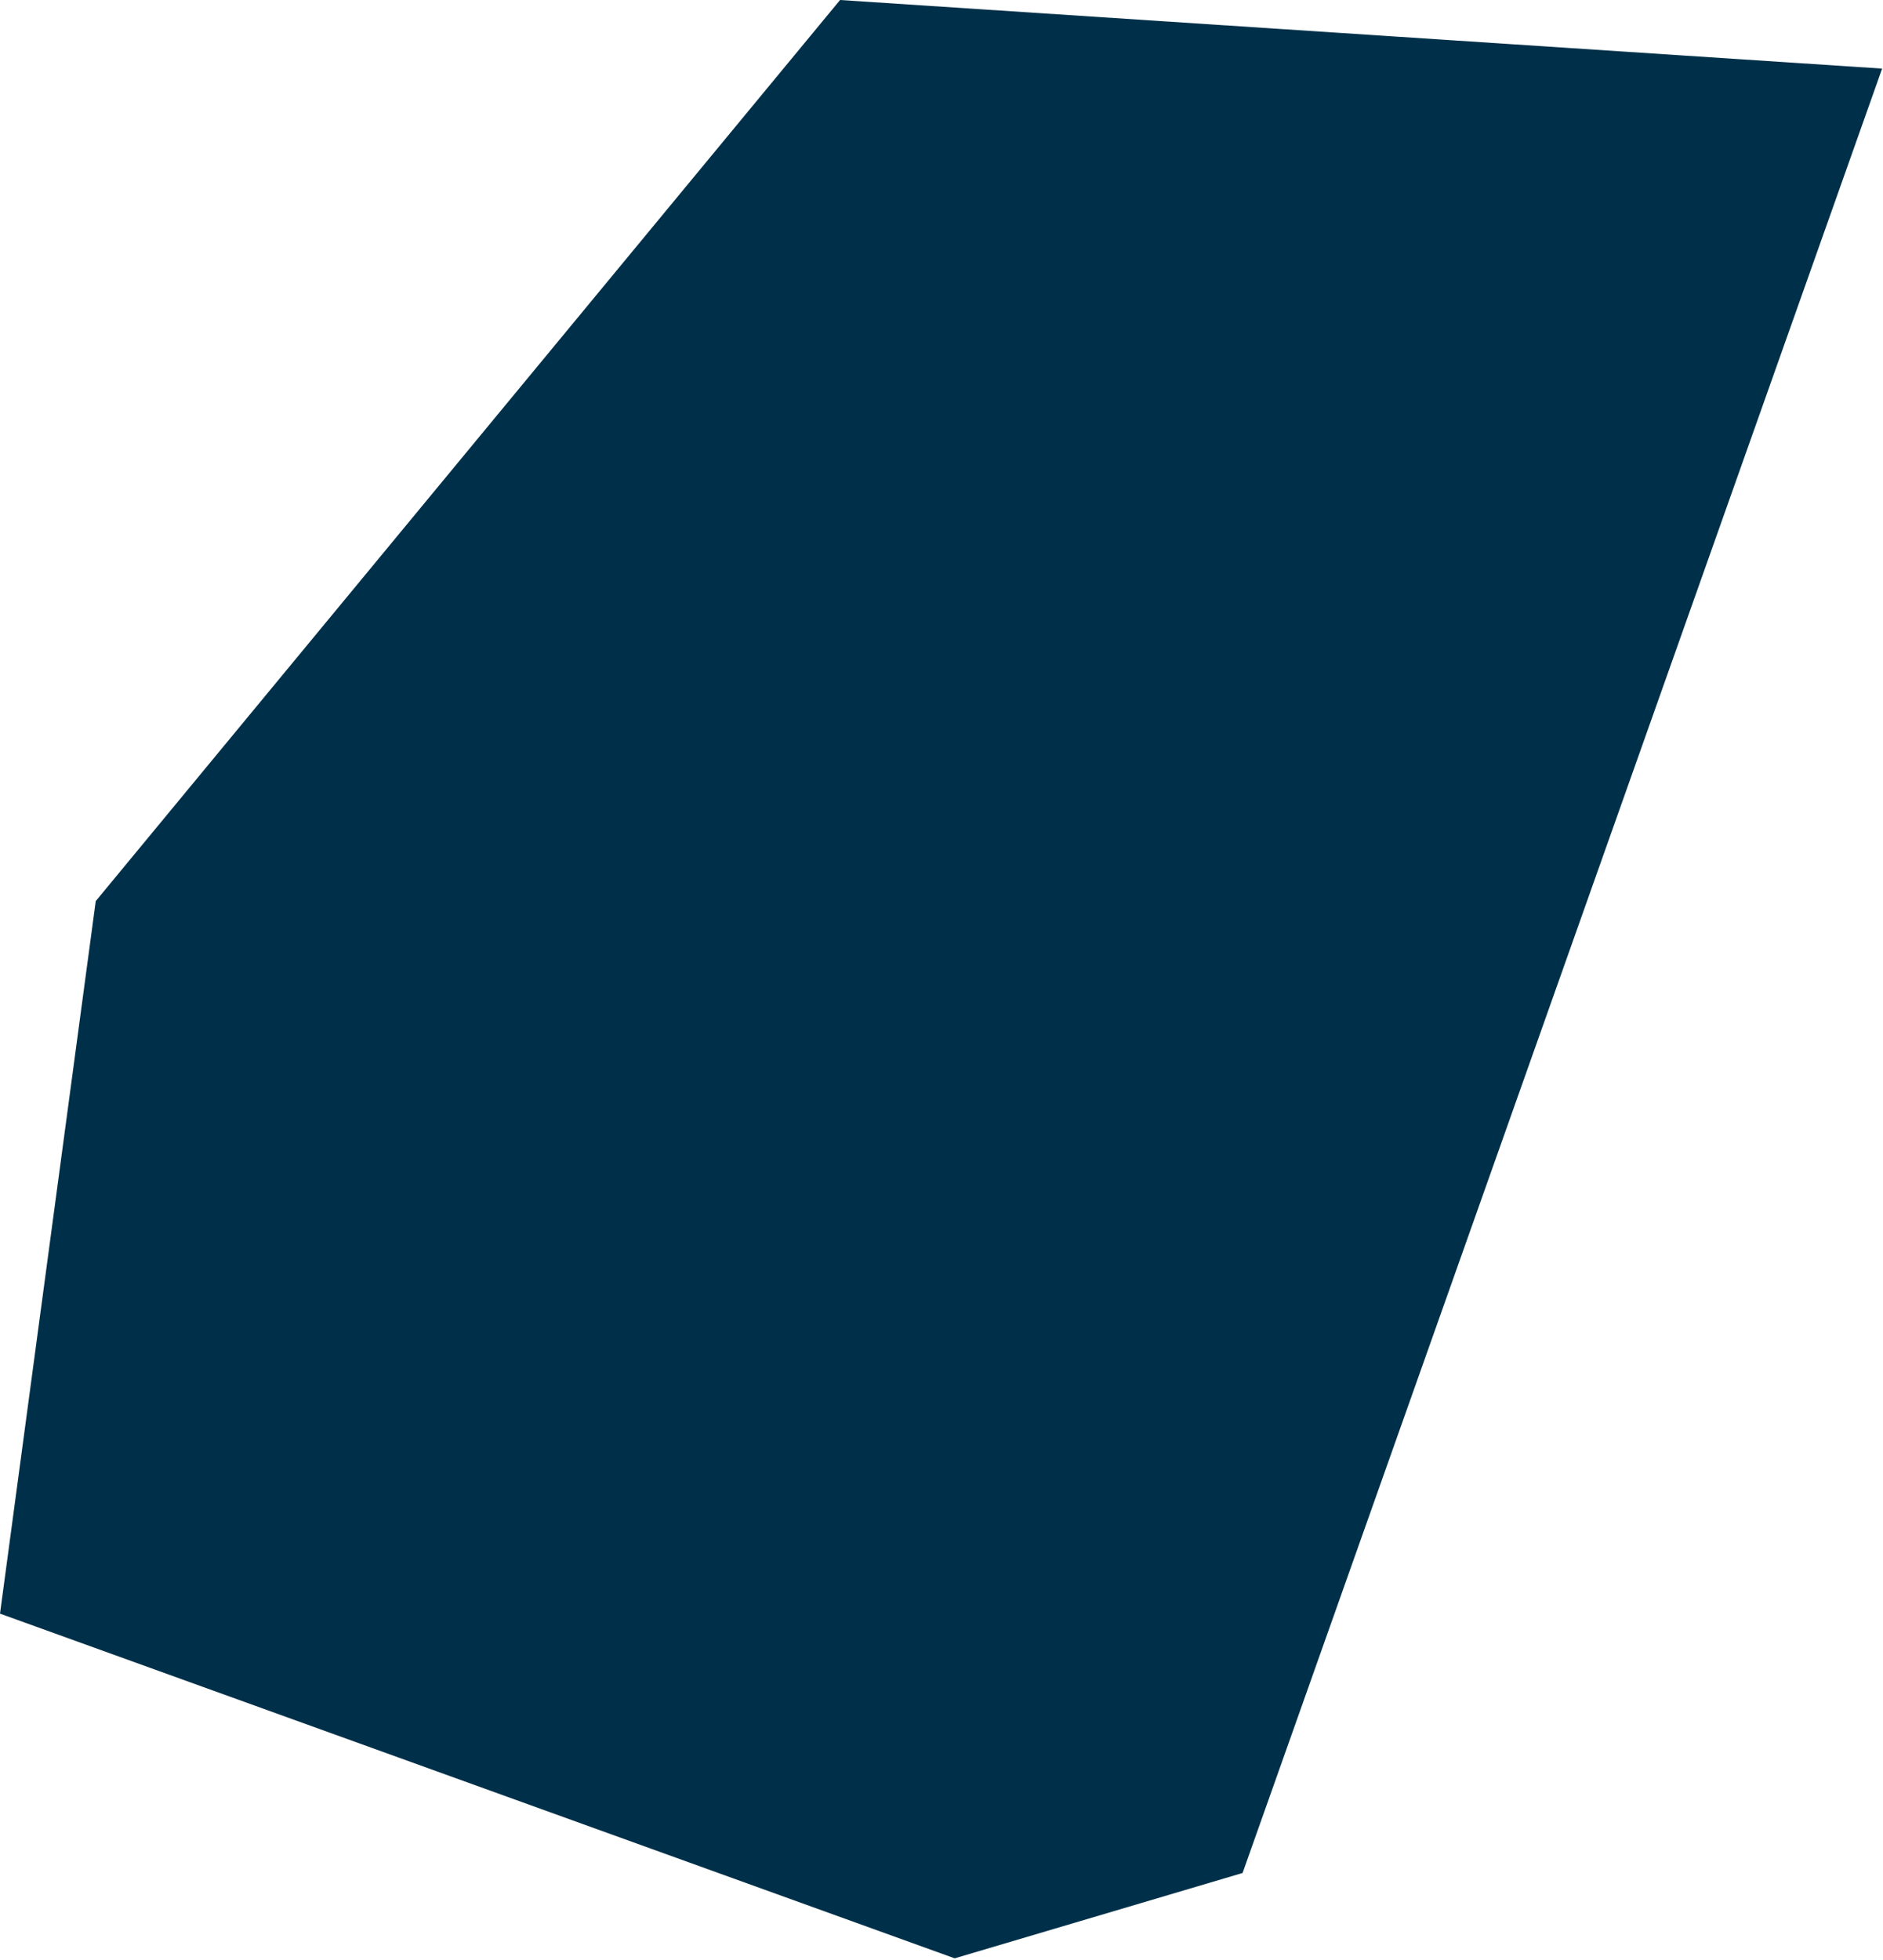 <?xml version="1.0" encoding="utf-8"?>
<svg xmlns="http://www.w3.org/2000/svg" fill="none" height="100%" overflow="visible" preserveAspectRatio="none" style="display: block;" viewBox="0 0 174 181" width="100%">
<g id="color" style="mix-blend-mode:color">
<path d="M8.847 83.227L77.627 0L173.919 6.336L114.821 172.993L88.218 180.876L0 149.039L8.847 83.227Z" fill="#003049"/>
</g>
</svg>